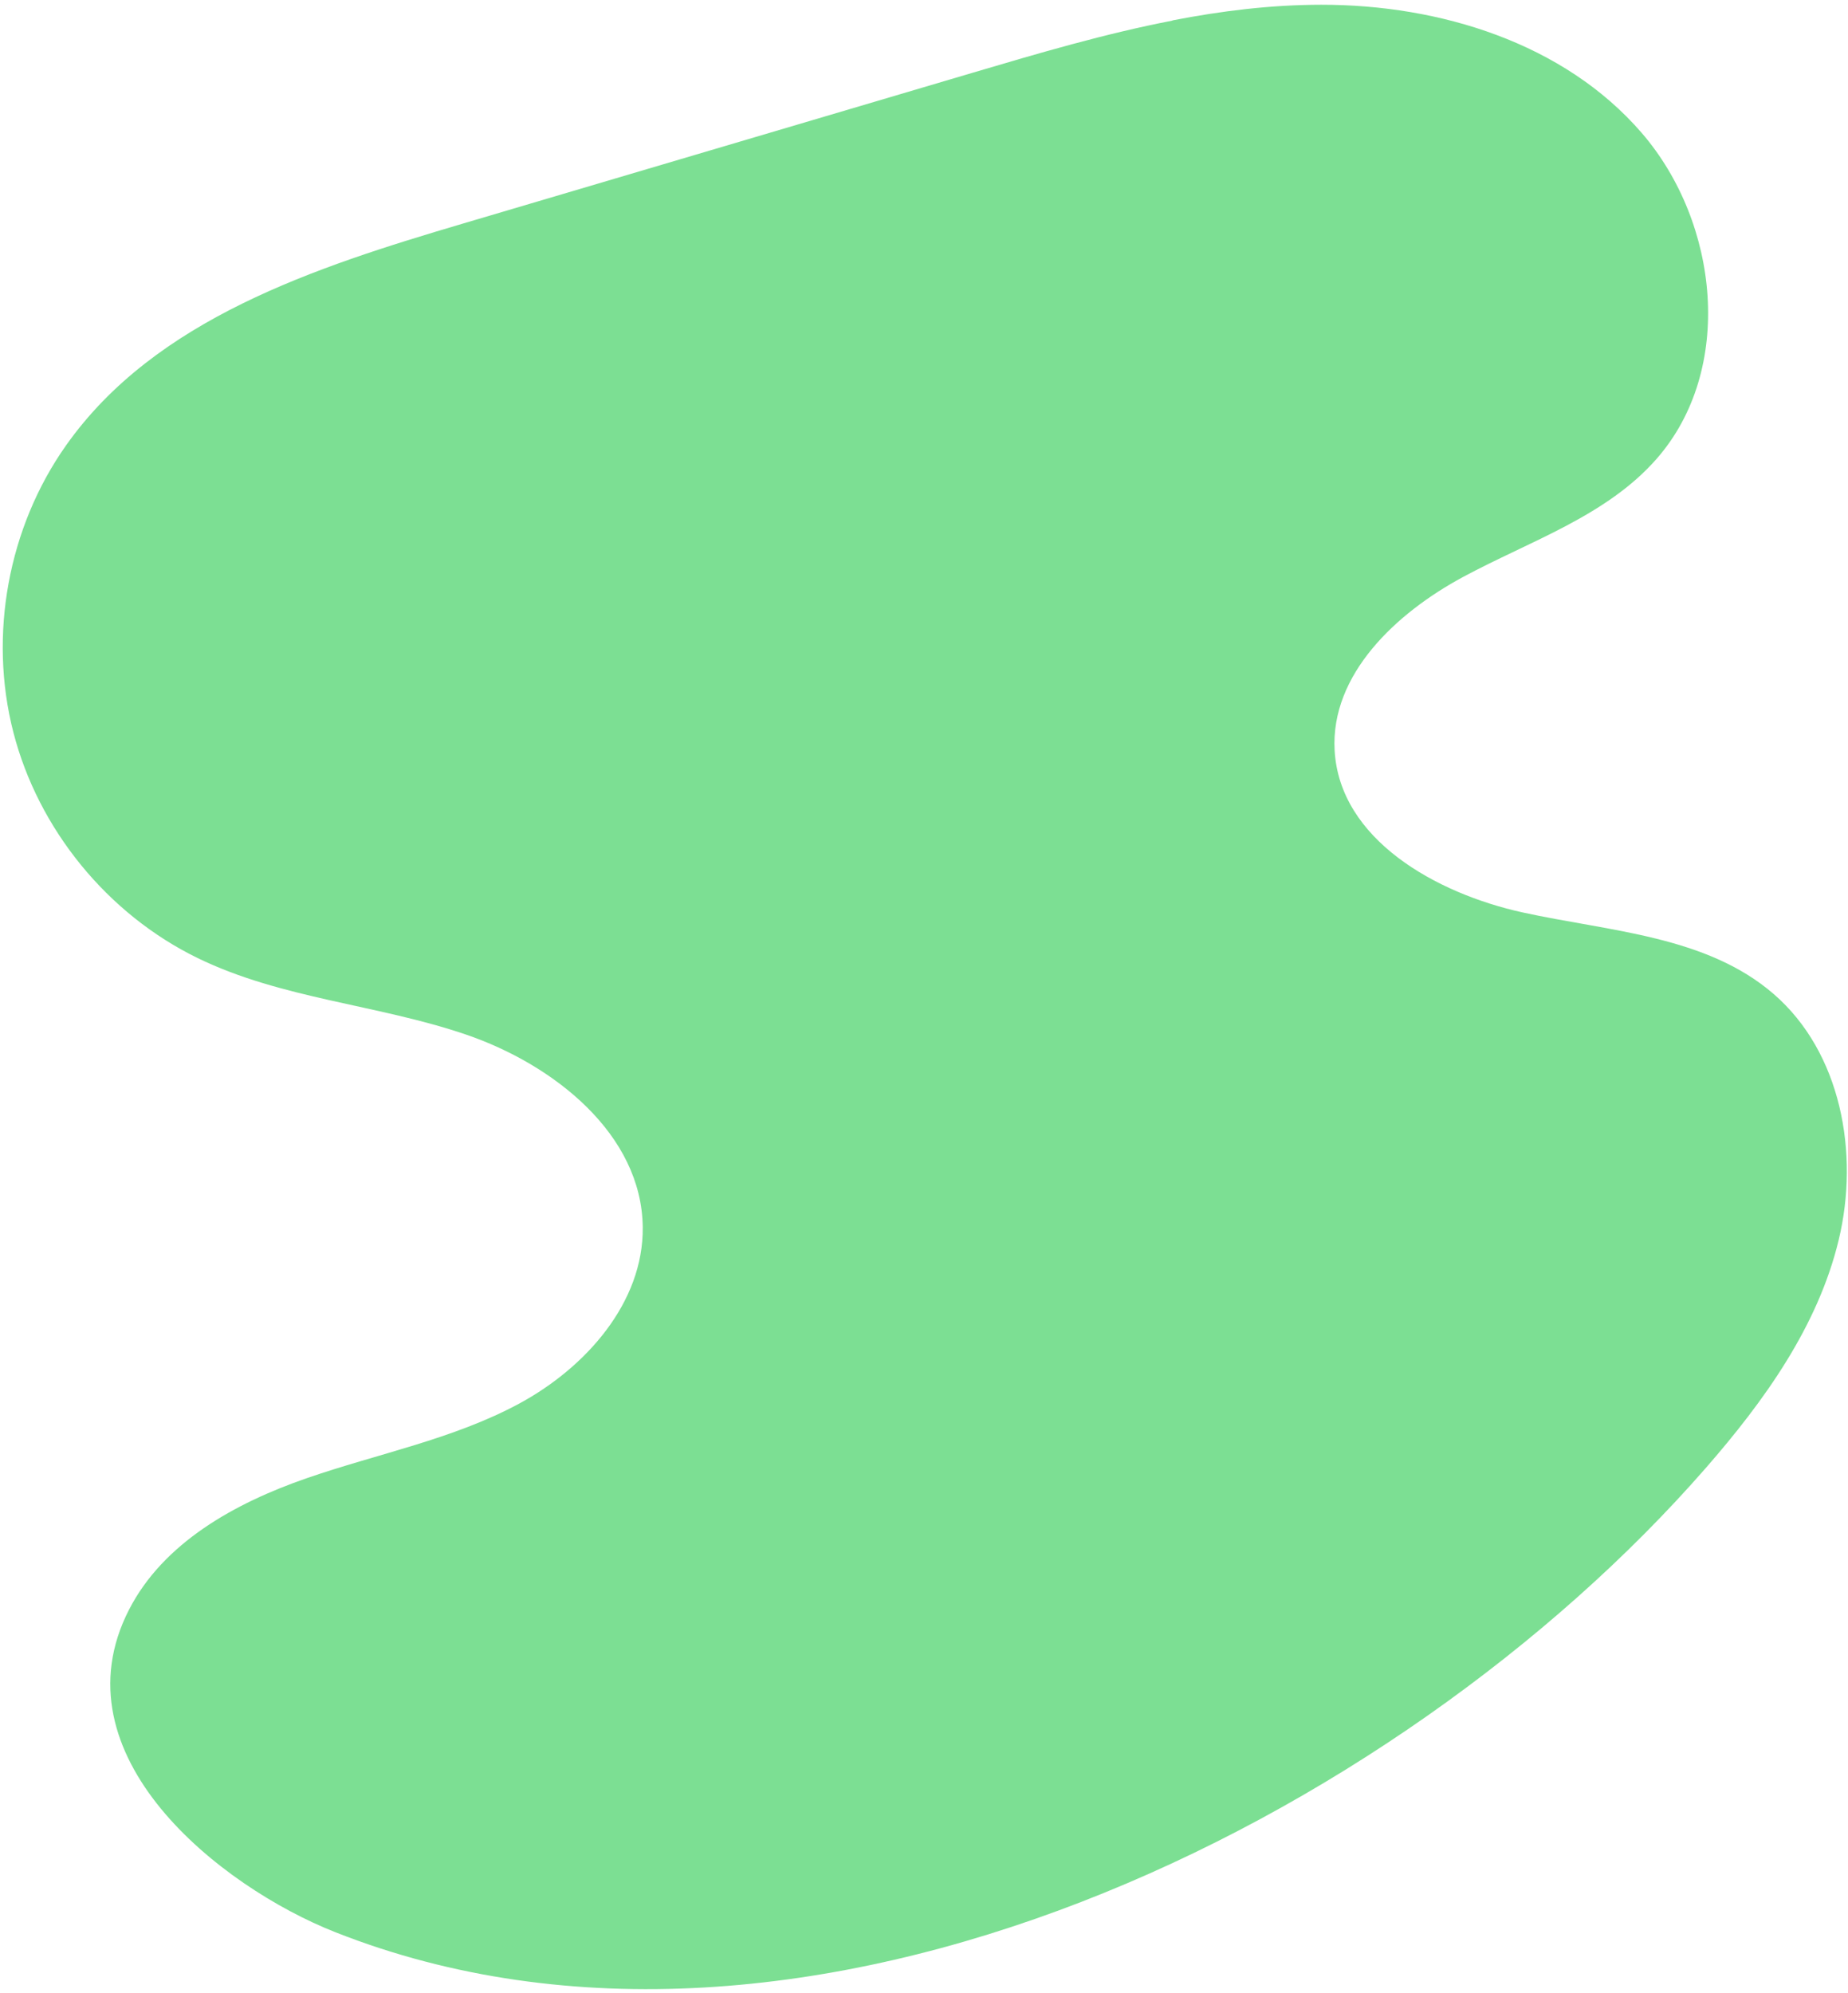 <svg xmlns="http://www.w3.org/2000/svg" fill="none" viewBox="0 0 358 386" height="386" width="358">
<path fill="#7CDF93" d="M227.138 3.951C236.646 2.103 246.25 0.927 255.948 0.92C278.946 0.896 303.004 8.343 318.03 25.741C333.056 43.139 336.077 71.607 320.912 88.895C311.2 99.972 296.412 104.778 283.44 111.759C270.467 118.741 257.734 130.647 258.547 145.355C259.508 162.584 278.136 173.057 294.997 176.756C311.862 180.444 330.584 181.263 343.624 192.571C356.664 203.879 360.233 223.376 356.206 240.158C352.179 256.941 341.74 271.433 330.397 284.43C270.763 352.743 155.926 410.182 64.974 374.296C42.489 365.428 10.539 340.02 24.984 311.837C31.643 298.835 45.517 291.173 59.319 286.38C73.121 281.587 87.756 278.823 100.604 271.881C113.456 264.928 124.672 252.346 124.514 237.736C124.322 219.701 107.306 206.213 90.23 200.393C73.155 194.573 54.508 193.49 38.288 185.587C20.82 177.071 7.414 160.635 2.581 141.822C-2.253 123.008 1.584 102.141 12.795 86.281C30.082 61.797 61.015 51.785 89.755 43.286C122.664 33.546 155.567 23.818 188.475 14.078C201.228 10.303 214.096 6.512 227.134 3.99L227.138 3.951Z"></path>
</svg>
